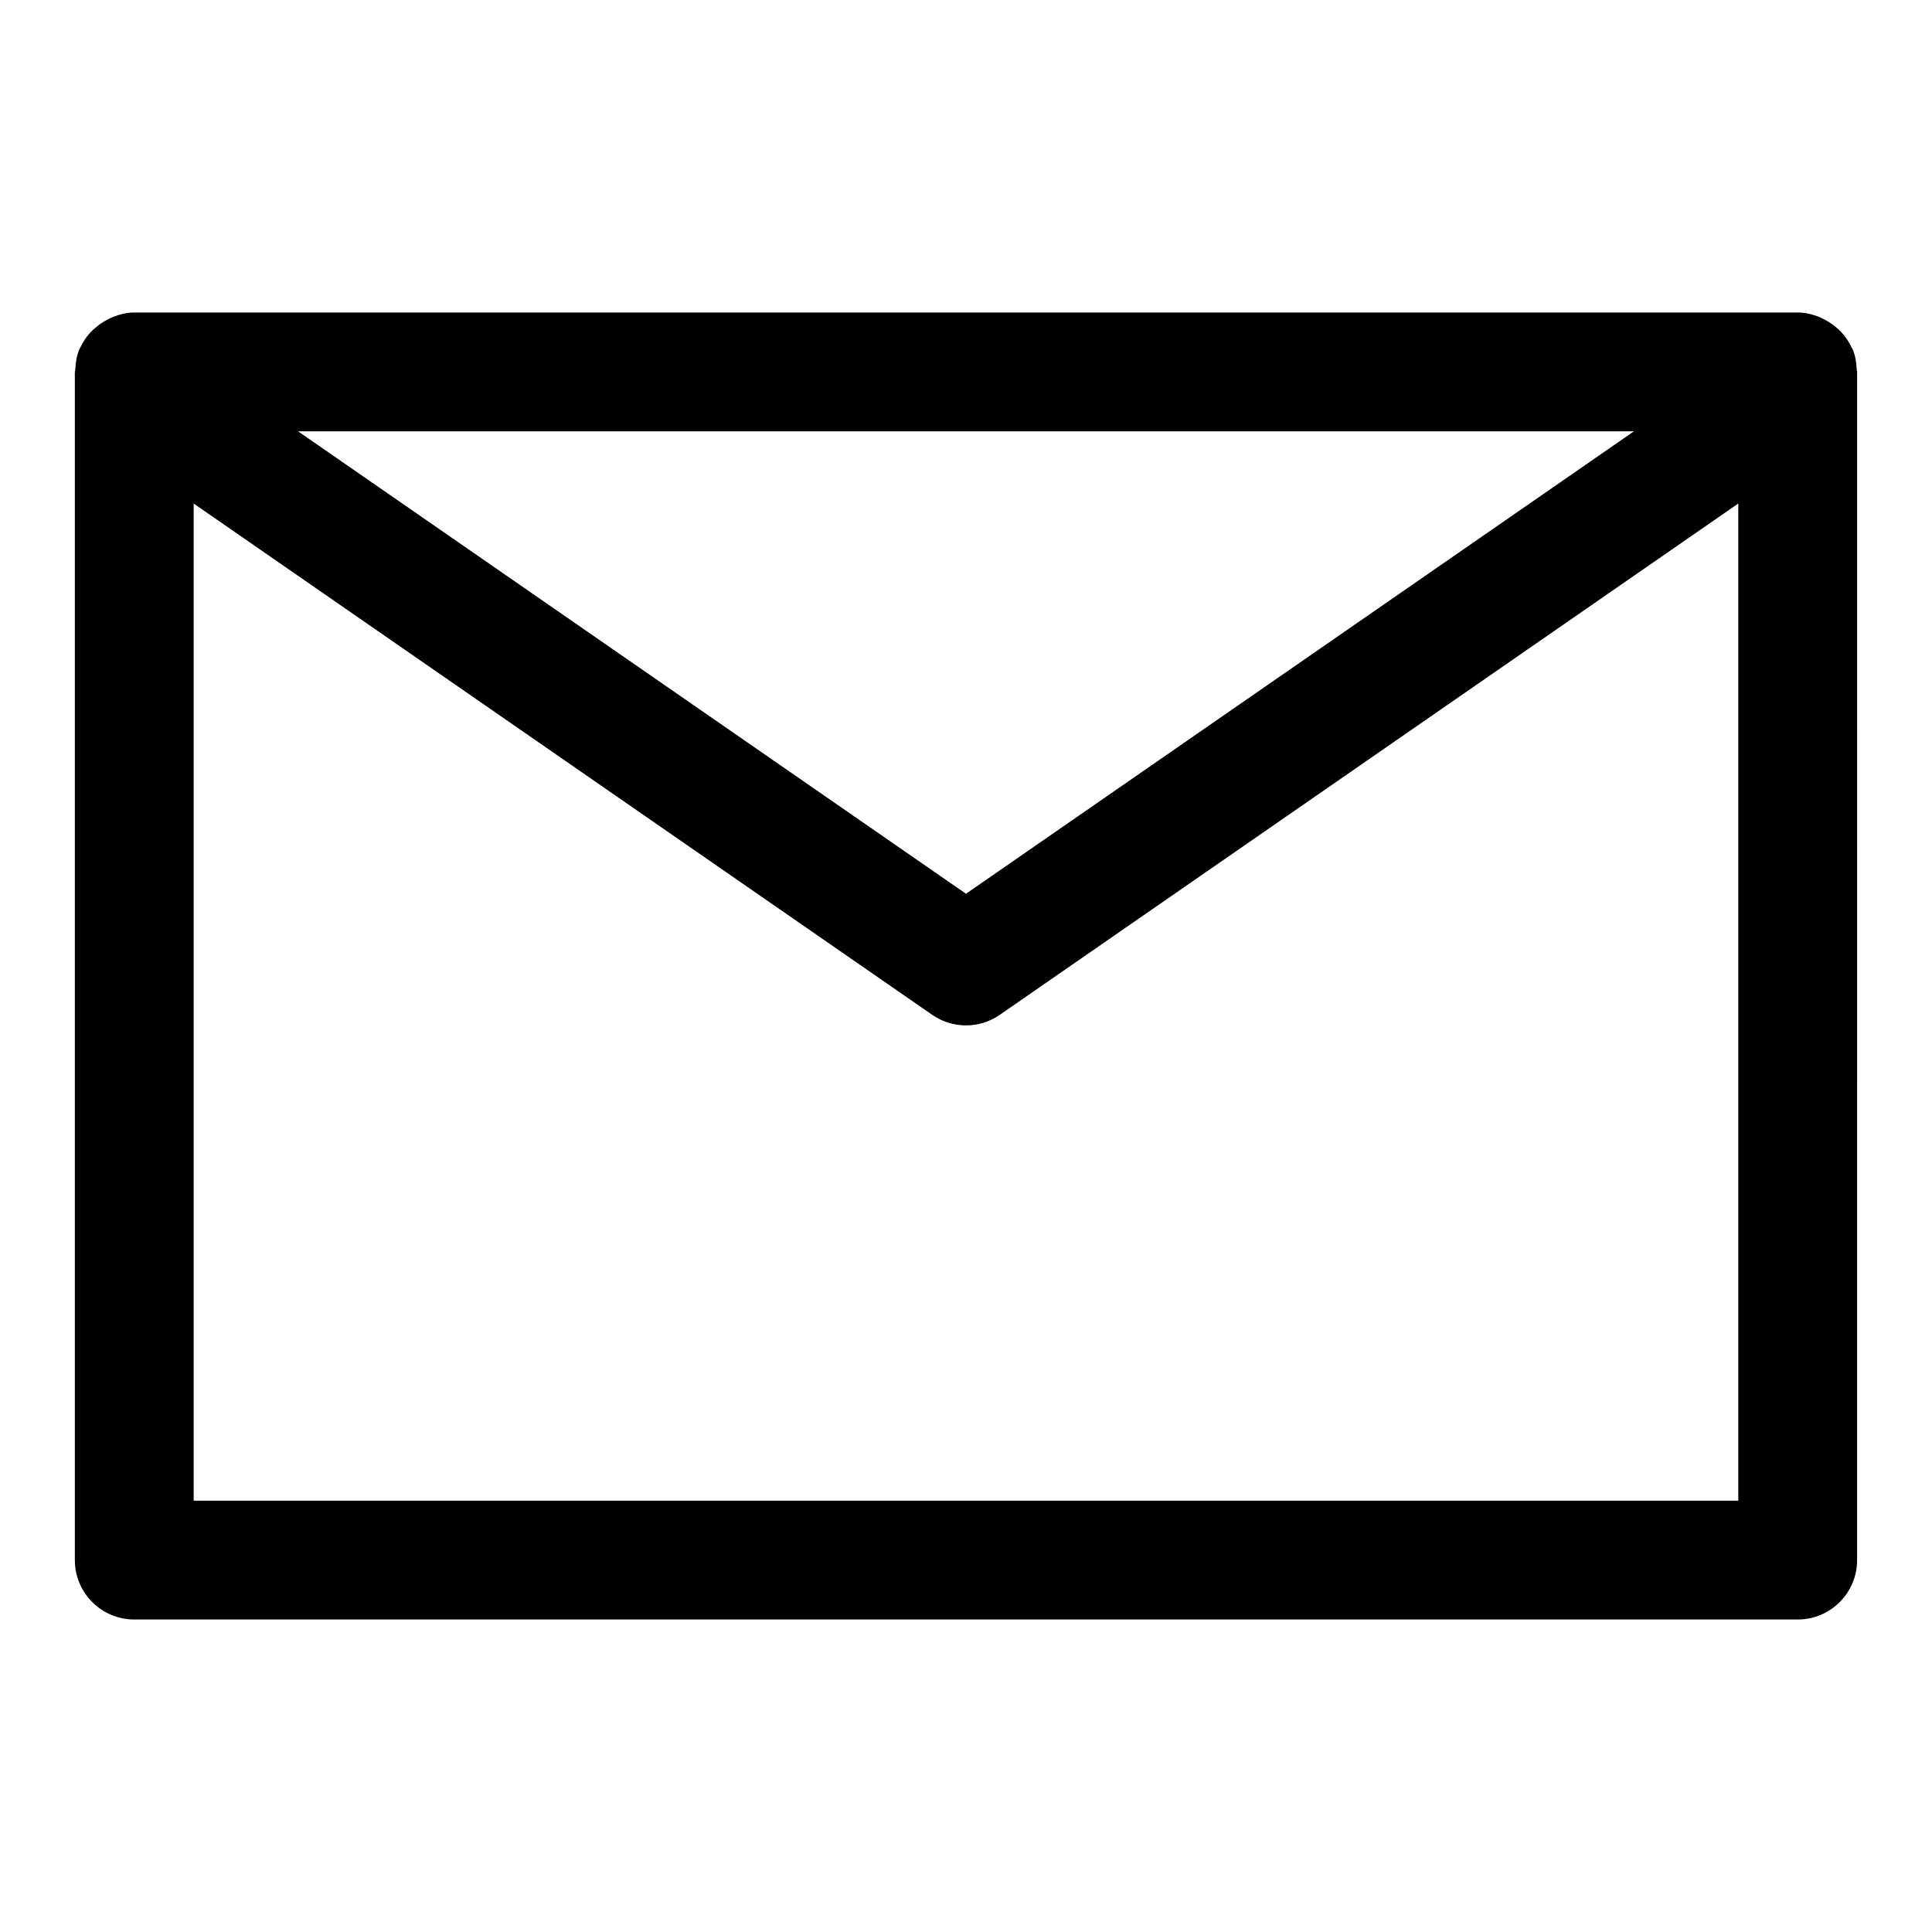 <?xml version="1.0" encoding="UTF-8"?>
<!-- Uploaded to: ICON Repo, www.svgrepo.com, Generator: ICON Repo Mixer Tools -->
<svg fill="#000000" width="800px" height="800px" version="1.1" viewBox="144 144 512 512" xmlns="http://www.w3.org/2000/svg">
 <path d="m636.05 241.98c-0.062-1.844-0.348-3.684-1.086-5.449 0-0.016-0.016-0.031-0.031-0.047-0.047-0.125-0.156-0.234-0.219-0.363-0.707-1.574-1.684-2.961-2.832-4.203-0.379-0.41-0.789-0.723-1.195-1.086-1.008-0.883-2.094-1.605-3.273-2.203-0.504-0.25-0.961-0.504-1.496-0.707-1.738-0.648-3.566-1.105-5.504-1.105h-440.83c-1.938 0-3.762 0.457-5.496 1.121-0.535 0.188-0.992 0.453-1.496 0.707-1.195 0.598-2.281 1.32-3.273 2.203-0.426 0.363-0.836 0.676-1.211 1.086-1.148 1.227-2.109 2.613-2.832 4.203-0.051 0.129-0.16 0.223-0.207 0.348 0 0.016-0.016 0.031-0.031 0.047-0.727 1.766-1.008 3.606-1.086 5.449 0 0.203-0.113 0.375-0.113 0.582v314.88c0 8.691 7.055 15.742 15.742 15.742h440.83c8.691 0 15.742-7.055 15.742-15.742l0.008-314.88c0-0.207-0.109-0.379-0.109-0.582zm-59.043 16.324-177.01 122.55-177.01-122.55zm-381.68 283.39v-264.25l195.71 135.49c2.691 1.875 5.828 2.805 8.961 2.805s6.266-0.93 8.957-2.801l195.71-135.5v264.25z"/>
</svg>